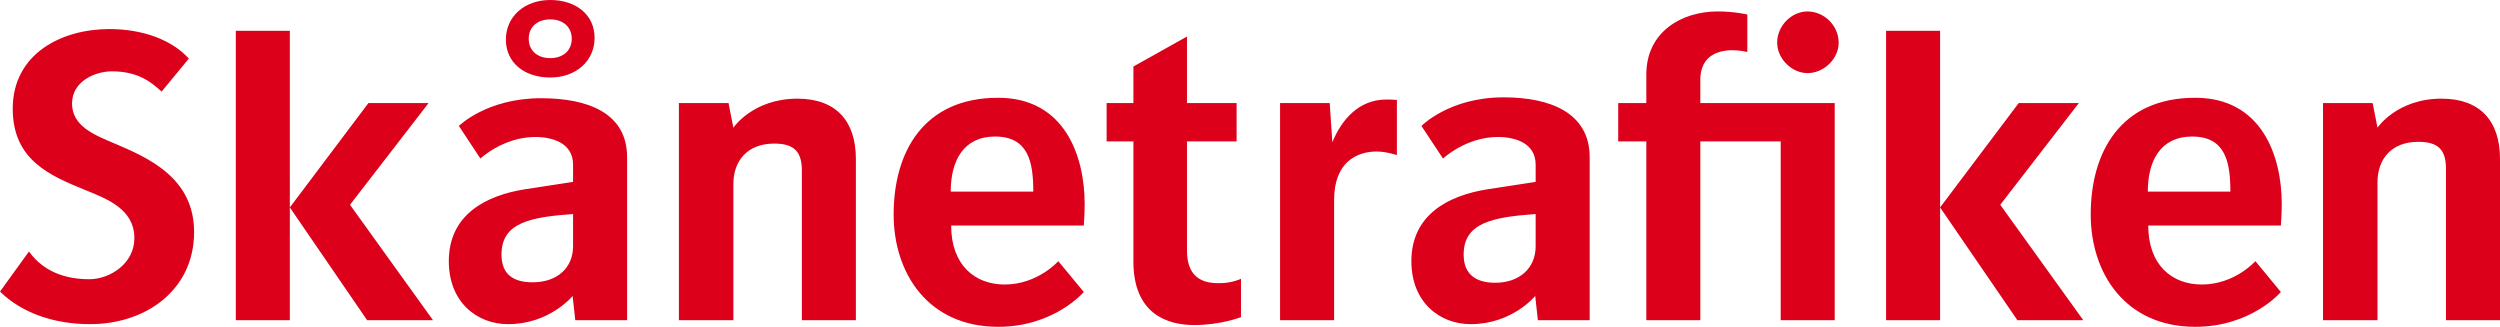 <svg width="153" height="20" viewBox="0 0 153 20" fill="none" xmlns="http://www.w3.org/2000/svg">
<g clip-path="url(#clip0_6863_32254)">
<path fill-rule="evenodd" clip-rule="evenodd" d="M32.599 17.277C31.417 17.277 30.691 16.792 30.691 15.579C30.691 13.639 32.411 13.288 35.072 13.099V15.067C35.072 16.415 34.078 17.277 32.599 17.277ZM38.378 9.622C38.378 6.9 35.959 6.011 33.111 6.011C29.778 6.011 28.084 7.709 28.084 7.709L29.401 9.703C29.401 9.703 30.799 8.383 32.761 8.383C33.782 8.383 35.072 8.733 35.072 10.081V11.132L32.089 11.59C29.751 11.967 27.467 13.127 27.467 15.983C27.467 18.49 29.186 19.838 31.095 19.838C33.648 19.838 35.045 18.113 35.045 18.113L35.206 19.595H38.378V9.622ZM14.432 19.595H17.738V1.887H14.432V19.595ZM21.42 12.533L26.23 6.307H22.548L17.738 12.695L22.468 19.595H26.499L21.42 12.533ZM58.185 11.725C58.185 9.838 58.964 8.356 60.899 8.356C62.968 8.356 63.237 9.973 63.237 11.725H58.185ZM66.328 13.801C66.328 13.801 66.381 13.153 66.381 12.479C66.381 9.569 65.172 5.984 61.087 5.984C56.545 5.984 54.691 9.272 54.691 13.127C54.691 16.738 56.814 20 61.087 20C64.527 20 66.328 17.87 66.328 17.87L64.769 15.983C64.769 15.983 63.506 17.412 61.49 17.412C59.663 17.412 58.211 16.226 58.211 13.801H66.328ZM145.206 6.307H142.169V19.595H145.502V11.159C145.502 9.73 146.362 8.679 148.001 8.679C149.211 8.679 149.694 9.164 149.694 10.323V19.595H153V9.73C153 7.385 151.764 6.038 149.426 6.038C146.684 6.038 145.502 7.817 145.502 7.817L145.206 6.307ZM131.446 11.725C131.446 9.838 132.226 8.356 134.161 8.356C136.23 8.356 136.499 9.973 136.499 11.725H131.446ZM139.589 13.801C139.589 13.801 139.643 13.153 139.643 12.479C139.643 9.569 138.434 5.984 134.349 5.984C129.807 5.984 127.952 9.272 127.952 13.127C127.952 16.738 130.076 20 134.349 20C137.789 20 139.589 17.87 139.589 17.87L138.031 15.983C138.031 15.983 136.768 17.412 134.752 17.412C132.924 17.412 131.473 16.226 131.473 13.801H139.589ZM33.674 3.558C32.895 3.558 32.358 3.1 32.358 2.372C32.358 1.644 32.895 1.186 33.674 1.186C34.454 1.186 34.991 1.644 34.991 2.372C34.991 3.1 34.454 3.558 33.674 3.558ZM33.675 0C32.116 0 30.96 0.997 30.96 2.426C30.96 3.854 32.116 4.744 33.675 4.744C35.233 4.744 36.389 3.747 36.389 2.318C36.389 0.889 35.233 0 33.675 0ZM72.643 8.652H75.68V6.307H72.643V2.237L69.365 4.07V6.307H67.725V8.652H69.365V16.01C69.365 19.164 71.38 19.892 73.073 19.892C74.74 19.892 75.949 19.407 75.949 19.407V17.062C75.949 17.062 75.412 17.331 74.632 17.331C73.907 17.331 72.643 17.223 72.643 15.337V8.652ZM115.429 19.595H118.734V1.887H115.429V19.595ZM122.416 12.533L127.227 6.307H123.545L118.734 12.695L123.464 19.595H127.496L122.416 12.533ZM108.979 19.595H112.284V6.307H104.06V4.879C104.06 3.693 104.786 3.073 106.049 3.073C106.479 3.073 106.936 3.181 106.936 3.181V0.889C106.936 0.889 106.183 0.701 105.108 0.701C102.932 0.701 100.755 1.941 100.755 4.555V6.307H99.035V8.652H100.755V19.595H104.06V8.652H108.979V19.595ZM91.51 17.305C90.327 17.305 89.575 16.792 89.575 15.579C89.575 13.639 91.322 13.288 93.982 13.099V15.067C93.982 16.415 92.988 17.305 91.51 17.305ZM97.288 9.622C97.288 6.9 94.87 5.957 92.02 5.957C88.688 5.957 86.994 7.709 86.994 7.709L88.312 9.703C88.312 9.703 89.709 8.383 91.671 8.383C92.692 8.383 93.982 8.733 93.982 10.081V11.132L90.999 11.59C88.661 11.967 86.376 13.127 86.376 15.983C86.376 18.49 88.097 19.838 90.005 19.838C92.558 19.838 93.955 18.113 93.955 18.113L94.117 19.595H97.288V9.622ZM81.647 12.237C81.647 9.946 83.017 9.272 84.253 9.272C84.63 9.272 85.033 9.353 85.49 9.488V6.118C85.248 6.092 85.06 6.092 84.845 6.092C83.151 6.092 82.104 7.331 81.539 8.706L81.378 6.307H78.341V19.595H81.647V12.237ZM44.586 6.307H41.549V19.595H44.882V11.267C44.882 9.838 45.742 8.787 47.381 8.787C48.59 8.787 49.074 9.272 49.074 10.431V19.595H52.38V9.73C52.38 7.385 51.143 6.038 48.805 6.038C46.064 6.038 44.882 7.817 44.882 7.817L44.586 6.307ZM5.51 19.838C8.976 19.838 11.879 17.709 11.879 14.204C11.879 10.862 9.057 9.649 6.961 8.76C5.751 8.248 4.408 7.709 4.408 6.334C4.408 4.986 5.805 4.366 6.854 4.366C8.493 4.366 9.299 5.067 9.89 5.606L11.557 3.585C10.535 2.453 8.761 1.779 6.692 1.779C3.763 1.779 0.779 3.288 0.779 6.658C0.779 9.811 3.091 10.755 5.187 11.617C6.584 12.183 8.224 12.803 8.224 14.582C8.224 16.118 6.746 17.089 5.456 17.089C3.467 17.089 2.365 16.226 1.774 15.39L0 17.844C1.317 19.137 3.279 19.838 5.51 19.838ZM112.526 2.615C112.526 1.563 111.639 0.701 110.618 0.701C109.651 0.701 108.763 1.563 108.763 2.615C108.763 3.585 109.651 4.474 110.618 4.474C111.639 4.474 112.526 3.585 112.526 2.615Z" fill="#DC001B"/>
</g>
<defs>
<clipPath id="clip0_6863_32254">
<rect width="153" height="20" fill="white"/>
</clipPath>
</defs>
</svg>
